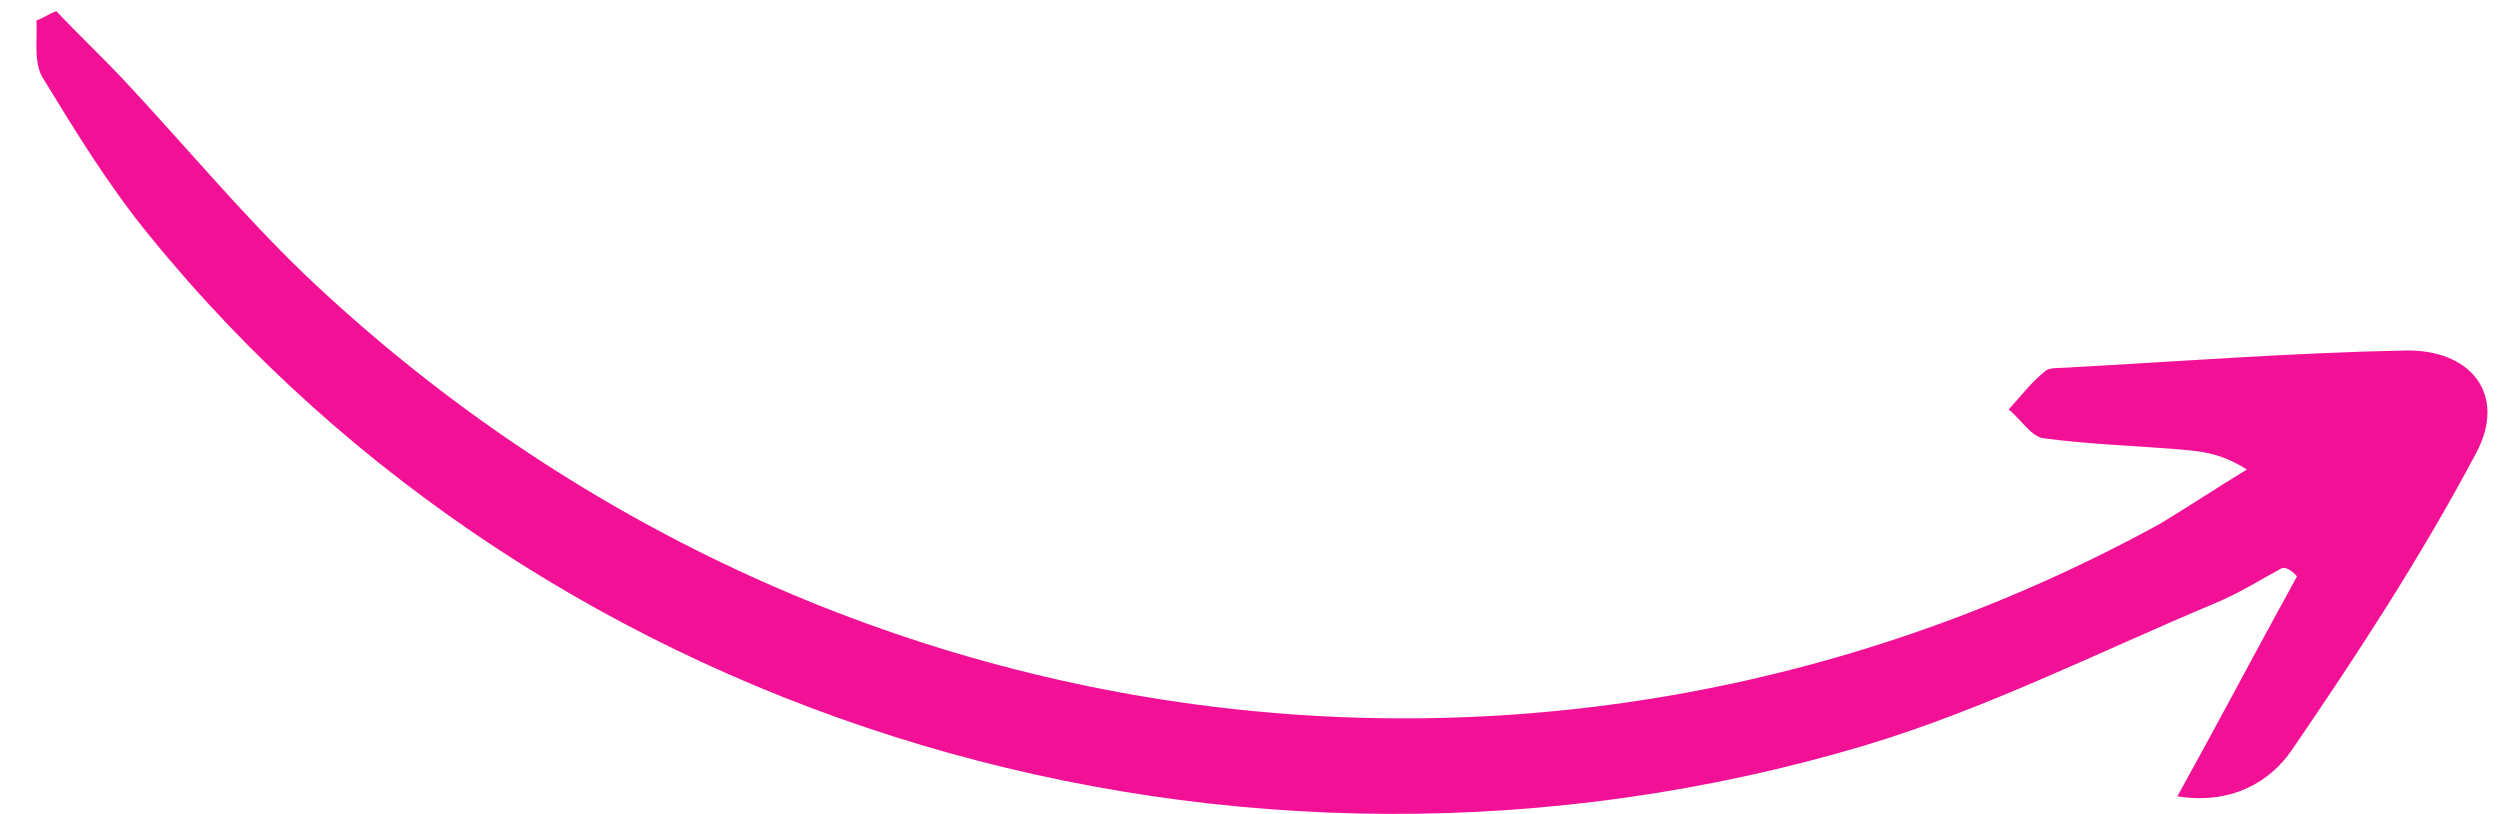 <svg width="86" height="28" viewBox="0 0 86 28" fill="none" xmlns="http://www.w3.org/2000/svg">
<g clip-path="url(#clip0_1049_29029)">
<path d="M79.017 19.827C77.664 22.282 76.399 24.688 74.902 27.393C76.752 27.691 78.087 26.901 78.838 25.803C81.093 22.511 83.298 19.132 85.177 15.59C86.26 13.568 84.993 11.981 82.668 12.059C78.781 12.138 74.907 12.438 70.983 12.652C70.757 12.661 70.462 12.652 70.356 12.767C69.88 13.143 69.522 13.624 69.097 14.086C69.523 14.423 69.874 15.029 70.307 15.077C71.811 15.278 73.285 15.326 74.739 15.441C75.535 15.517 76.281 15.507 77.291 16.152C76.307 16.749 75.304 17.413 74.32 18.01C53.439 29.473 27.879 25.982 10.487 9.447C8.26 7.302 6.316 4.945 4.195 2.684C3.449 1.896 2.684 1.174 1.937 0.385C1.693 0.462 1.499 0.626 1.254 0.703C1.292 1.367 1.136 2.195 1.506 2.734C2.629 4.571 3.752 6.409 5.139 8.102C18.864 24.995 42.526 32.096 64.169 25.637C68.306 24.394 72.198 22.429 76.152 20.771C76.992 20.425 77.713 19.972 78.503 19.539C78.659 19.51 78.847 19.635 79.017 19.827Z" fill="#F21196"/>
</g>
<defs>
<clipPath id="clip0_1049_29029">
<rect width="86" height="28" fill="white"/>
</clipPath>
</defs>
</svg>
